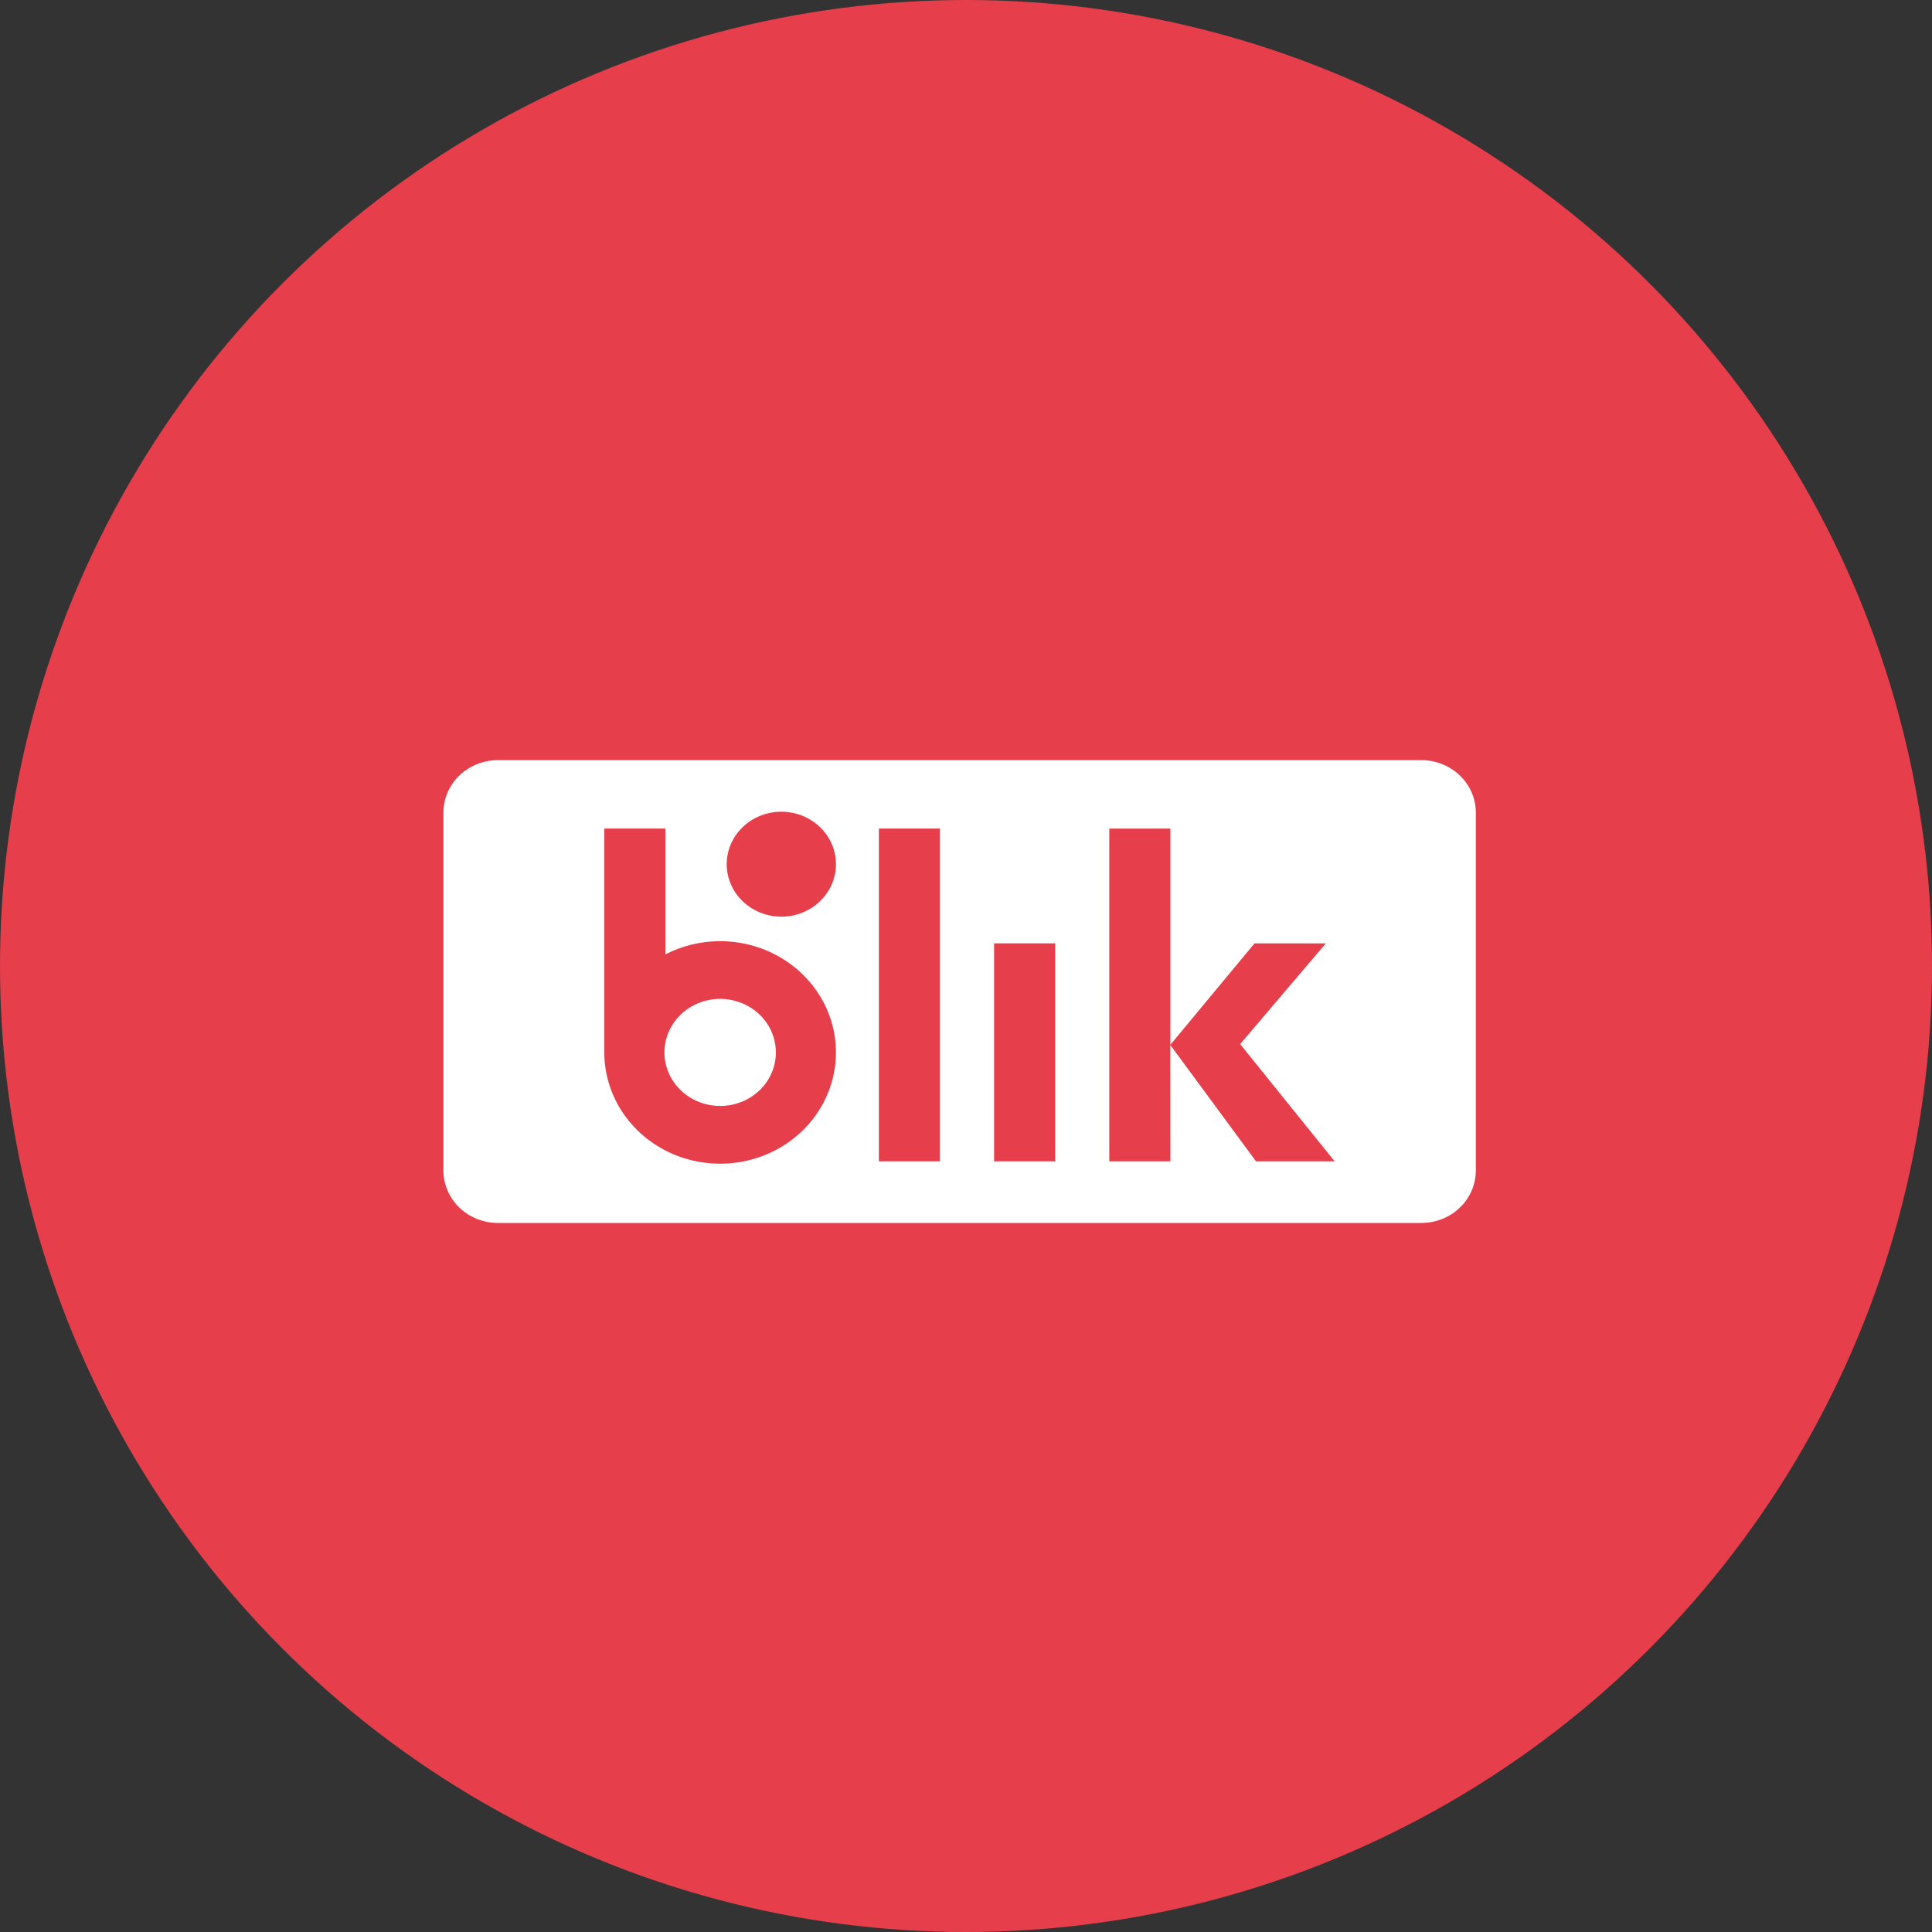 <svg width="61" height="61" viewBox="0 0 61 61" fill="none" xmlns="http://www.w3.org/2000/svg">
<rect x="0" y="0" width="61" height="61" fill="#333333" stroke="none"/>
<circle cx="30.5" cy="30.5" r="30.5" fill="#E73E4B"/>
<path d="M44.873 24H15.724C15.498 24 15.274 24.043 15.065 24.126C14.856 24.209 14.665 24.331 14.505 24.484C14.345 24.638 14.218 24.82 14.132 25.021C14.045 25.222 14 25.437 14 25.654V36.959C14 37.176 14.045 37.392 14.132 37.592C14.218 37.793 14.345 37.975 14.505 38.129C14.665 38.283 14.856 38.405 15.065 38.488C15.274 38.571 15.498 38.613 15.724 38.613H44.873C45.099 38.613 45.324 38.571 45.533 38.488C45.742 38.404 45.932 38.283 46.092 38.129C46.252 37.975 46.379 37.793 46.466 37.592C46.552 37.392 46.597 37.176 46.597 36.959V25.654C46.597 25.215 46.415 24.795 46.092 24.484C45.769 24.174 45.33 24 44.873 24Z" fill="white"/>
<path d="M26.394 27.296C26.4 26.381 25.633 25.635 24.68 25.629C23.728 25.623 22.951 26.36 22.945 27.275C22.939 28.189 23.706 28.936 24.658 28.942C25.61 28.948 26.388 28.211 26.394 27.296Z" fill="#E73E4B"/>
<path d="M27.749 26.16H29.677V36.667H27.749V26.16Z" fill="#E73E4B"/>
<path d="M31.387 29.785H33.315V36.667H31.387V29.785Z" fill="#E73E4B"/>
<path d="M22.738 29.716C22.134 29.716 21.54 29.859 21.008 30.133V26.16H19.08V33.228C19.08 33.923 19.294 34.602 19.696 35.18C20.098 35.758 20.669 36.208 21.337 36.474C22.005 36.74 22.74 36.81 23.45 36.675C24.159 36.539 24.811 36.205 25.322 35.714C25.834 35.222 26.182 34.596 26.323 33.915C26.465 33.234 26.392 32.527 26.116 31.885C25.839 31.244 25.37 30.695 24.769 30.309C24.168 29.923 23.461 29.716 22.738 29.716ZM22.738 34.919C22.39 34.919 22.049 34.82 21.76 34.634C21.471 34.448 21.245 34.184 21.112 33.876C20.979 33.567 20.944 33.227 21.012 32.899C21.08 32.571 21.247 32.27 21.493 32.033C21.739 31.797 22.053 31.636 22.394 31.57C22.735 31.505 23.089 31.539 23.411 31.667C23.732 31.794 24.007 32.011 24.201 32.289C24.394 32.567 24.497 32.894 24.497 33.228C24.497 33.45 24.452 33.67 24.364 33.875C24.275 34.081 24.146 34.267 23.982 34.424C23.819 34.581 23.625 34.705 23.411 34.79C23.198 34.875 22.969 34.919 22.738 34.919Z" fill="#E73E4B"/>
<path d="M39.656 36.667H42.139L39.156 32.966L41.861 29.786H39.609L36.953 32.986V26.161H35.024V36.667H36.953L36.951 32.995L39.656 36.667Z" fill="#E73E4B"/>
</svg>
